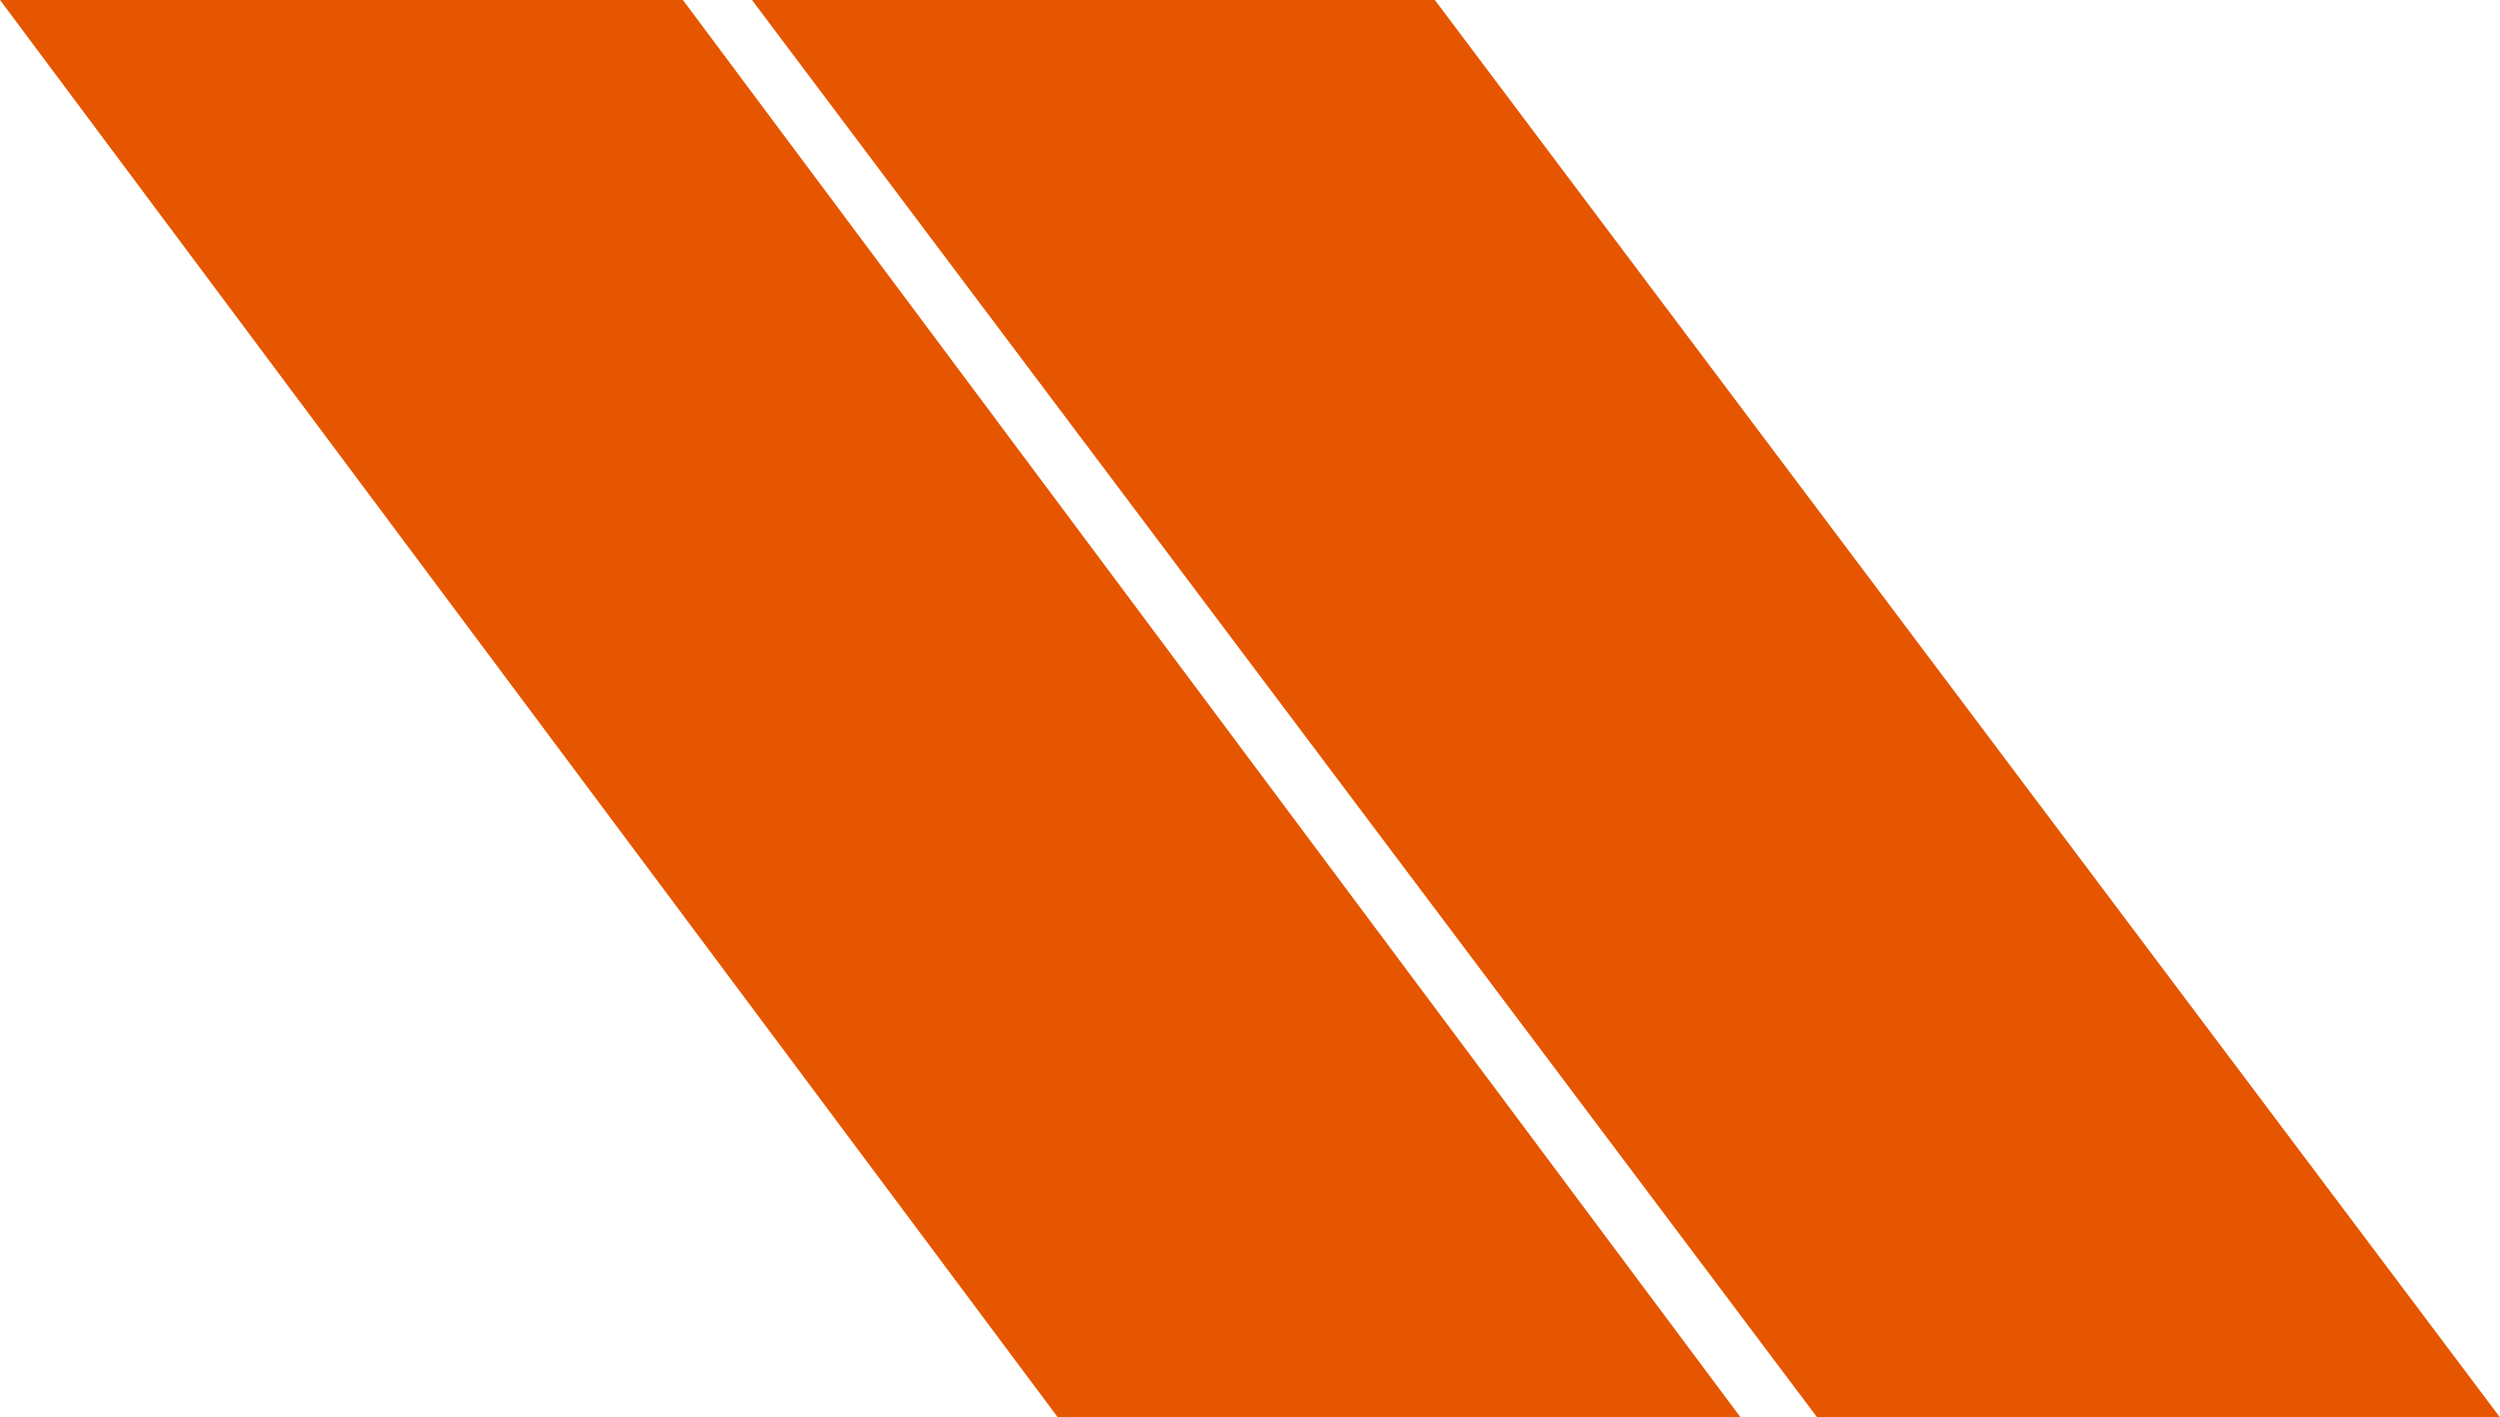<svg xmlns="http://www.w3.org/2000/svg" width="85.8" height="48.645" viewBox="0 0 85.8 48.645"><path id="Pfad_71" data-name="Pfad 71" d="M237.386,0h23.437l36.3,48.645H273.69Zm62.365,48.645h23.435L286.63,0H263.193Z" transform="translate(-237.386 -0.001)" fill="#e65600" fill-rule="evenodd"></path></svg>
